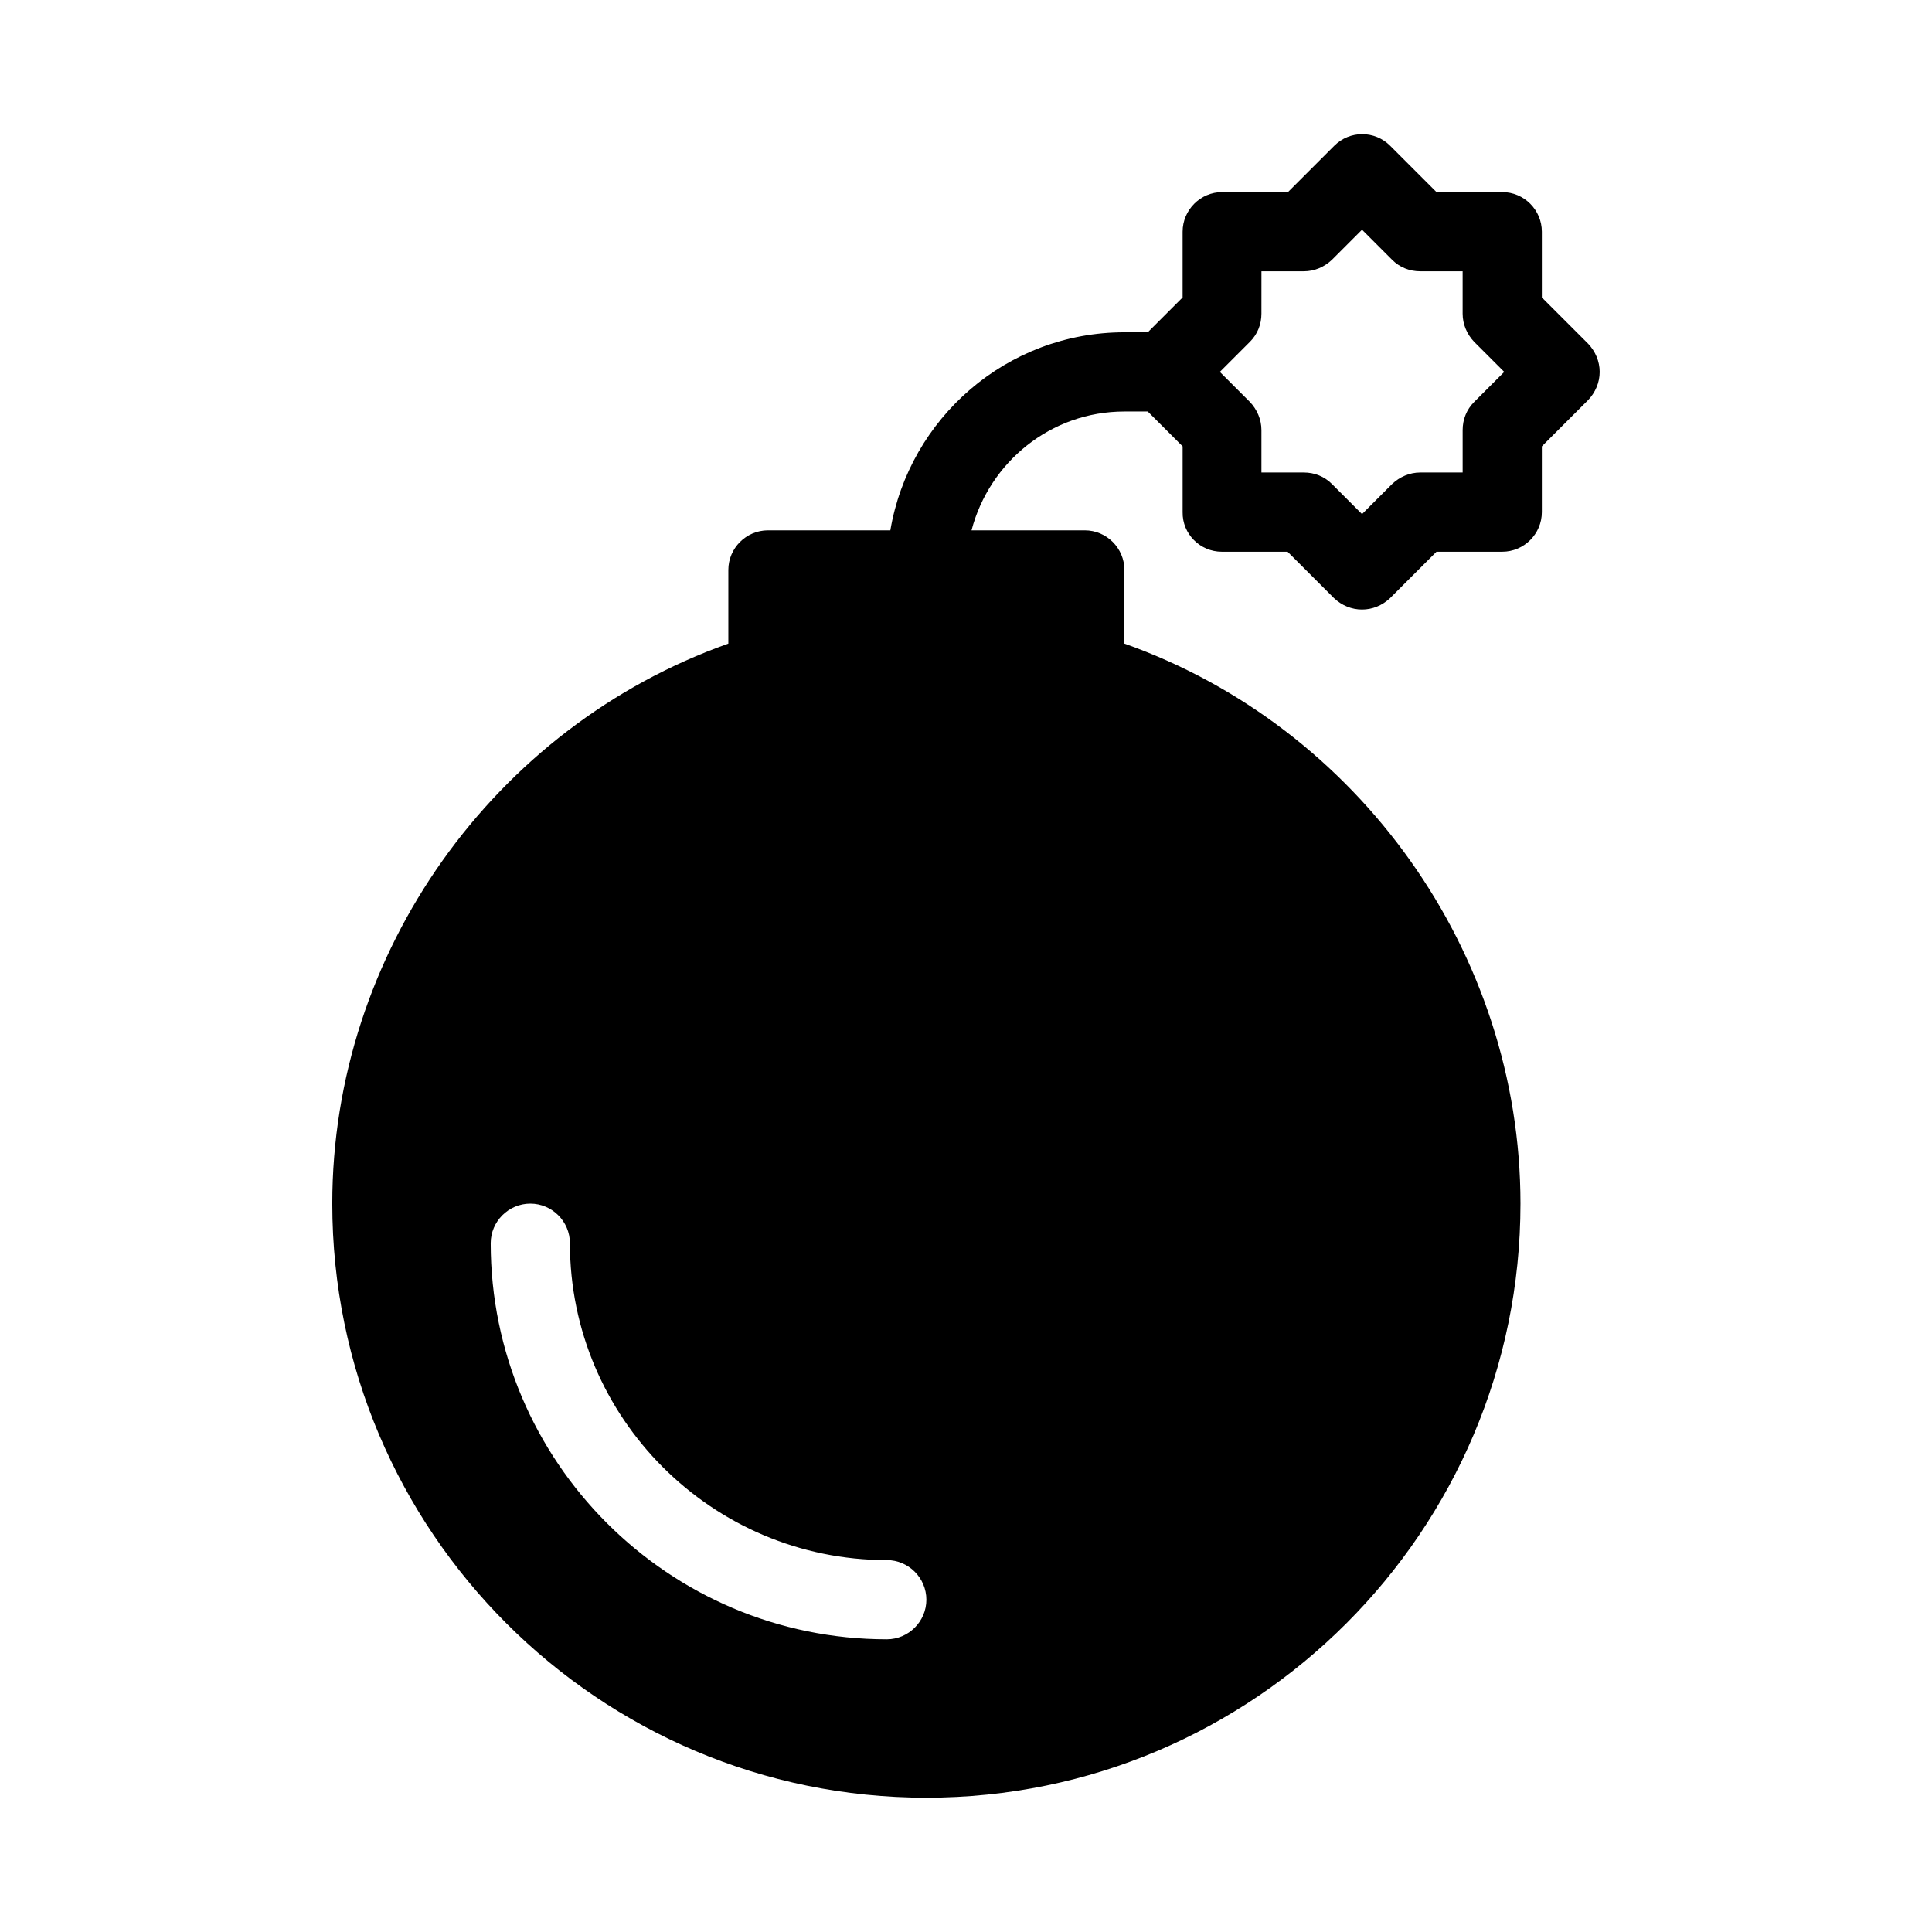 <?xml version="1.0" encoding="UTF-8"?>
<!-- Uploaded to: SVG Repo, www.svgrepo.com, Generator: SVG Repo Mixer Tools -->
<svg fill="#000000" width="800px" height="800px" version="1.1" viewBox="144 144 512 512" xmlns="http://www.w3.org/2000/svg">
 <path d="m467.8 290.21h17.422l12.281 12.281c2.098 1.992 4.723 3.043 7.449 3.043 2.731 0 5.352-1.051 7.453-3.043l12.281-12.281h17.422c5.773 0 10.496-4.723 10.496-10.496v-17.422l12.281-12.281c1.891-1.996 3.043-4.621 3.043-7.453 0-2.832-1.156-5.457-3.043-7.453l-12.281-12.281v-17.422c0-5.773-4.723-10.496-10.496-10.496h-17.422l-12.281-12.281c-4.094-4.094-10.707-4.094-14.801 0l-12.281 12.281h-17.422c-5.773 0-10.496 4.723-10.496 10.496v17.422l-9.234 9.238h-6.191c-31.172 0-56.992 22.777-62.031 52.48h-32.434c-5.773 0-10.496 4.723-10.496 10.496v19.523c-62.137 22.039-104.96 81.973-104.96 148.41 0 86.801 70.637 157.44 157.44 157.44 86.801 0 157.44-70.637 157.44-157.44 0-66.441-42.824-126.37-104.96-148.41v-19.523c0-5.773-4.723-10.496-10.496-10.496h-30.02c4.723-18.055 20.992-31.488 40.516-31.488h6.191l9.238 9.238v17.422c-0.105 5.773 4.617 10.496 10.391 10.496zm7.449-55.629c1.996-1.996 3.043-4.617 3.043-7.453l0.004-11.23h11.23c2.832 0 5.457-1.156 7.453-3.043l7.973-7.977 7.977 7.977c1.996 1.996 4.617 3.043 7.453 3.043h11.23v11.23c0 2.832 1.156 5.457 3.043 7.453l7.981 7.977-7.977 7.977c-1.996 1.996-3.043 4.617-3.043 7.453v11.23h-11.23c-2.832 0-5.457 1.156-7.453 3.043l-7.981 7.977-7.977-7.977c-1.996-1.996-4.617-3.043-7.453-3.043h-11.23v-11.23c0-2.832-1.156-5.457-3.043-7.453l-7.977-7.977zm-96.246 343.85c-57.832 0-104.96-47.129-104.96-104.96 0-5.773 4.723-10.496 10.496-10.496 5.773 0 10.496 4.723 10.496 10.496 0 46.289 37.68 83.969 83.969 83.969 5.773 0 10.496 4.723 10.496 10.496 0 5.773-4.727 10.496-10.496 10.496z"/>
</svg>
